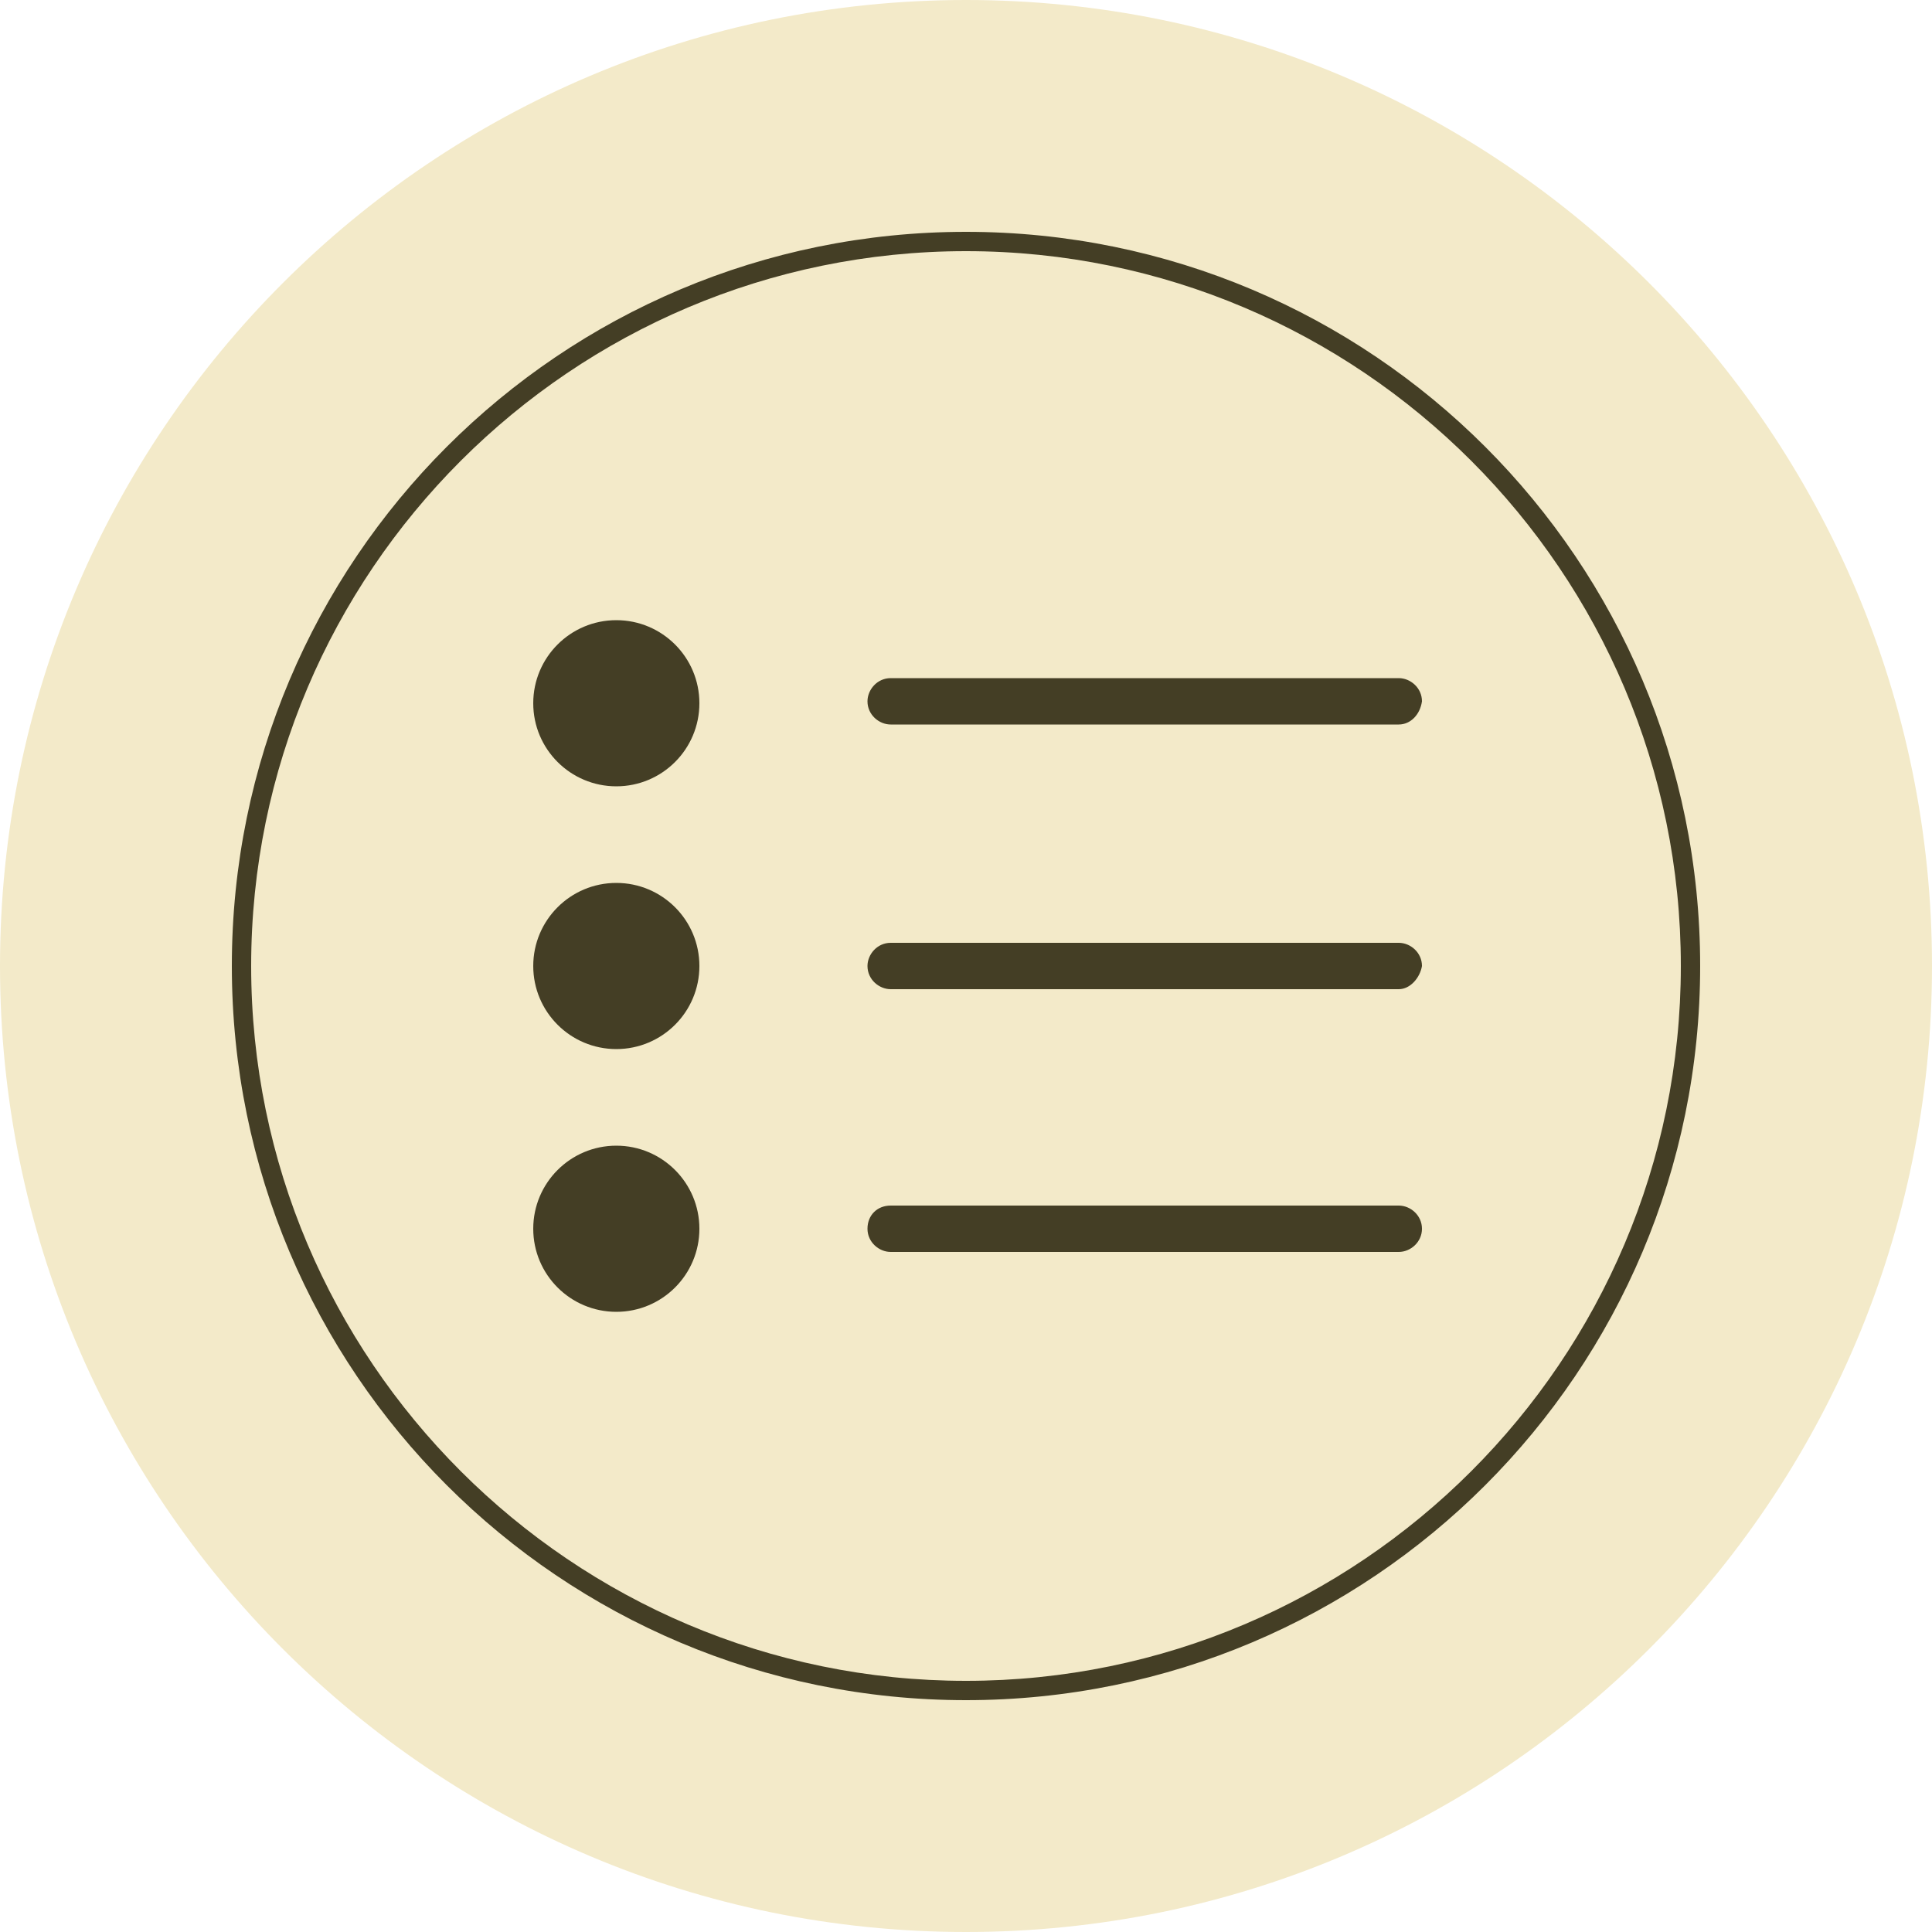 <?xml version="1.0" encoding="UTF-8"?>
<svg xmlns="http://www.w3.org/2000/svg" width="175" height="175" viewBox="0 0 175 175" fill="none">
  <g id="Przejrzysty skad" clip-path="url(#clip0_268_306)">
    <g id="Group">
      <g id="Group_2">
        <path id="Vector" d="M87.5 175C135.825 175 175 135.825 175 87.5C175 39.175 135.825 0 87.5 0C39.175 0 0 39.175 0 87.5C0 135.825 39.175 175 87.5 175Z" fill="#F3EAC9"></path>
      </g>
      <g id="Group_3">
        <path id="Vector_2" d="M87.5 154C50.75 154 21 124.25 21 87.5C21 50.75 50.75 21 87.5 21C124.25 21 154 50.75 154 87.5C154 124.25 124.25 154 87.5 154ZM87.5 22.75C51.8 22.75 22.75 51.8 22.75 87.5C22.75 123.2 51.8 152.25 87.5 152.25C123.2 152.25 152.25 123.2 152.25 87.5C152.25 51.8 123.2 22.75 87.5 22.75Z" fill="#443E25"></path>
      </g>
      <g id="Group_4">
        <g id="Group_5">
          <g id="Group_6">
            <path id="Vector_3" d="M126.701 65.625H80.676C79.626 65.625 78.576 64.75 78.576 63.525C78.576 62.475 79.451 61.425 80.676 61.425H126.701C127.751 61.425 128.801 62.3 128.801 63.525C128.626 64.75 127.751 65.625 126.701 65.625Z" fill="#443E25"></path>
          </g>
          <g id="Group_7">
            <path id="Vector_4" d="M55.826 71.225C59.982 71.225 63.351 67.856 63.351 63.7C63.351 59.544 59.982 56.175 55.826 56.175C51.67 56.175 48.301 59.544 48.301 63.7C48.301 67.856 51.67 71.225 55.826 71.225Z" fill="#443E25"></path>
          </g>
        </g>
        <g id="Group_8">
          <g id="Group_9">
            <path id="Vector_5" d="M126.701 89.6H80.676C79.626 89.6 78.576 88.725 78.576 87.5C78.576 86.45 79.451 85.4 80.676 85.4H126.701C127.751 85.4 128.801 86.275 128.801 87.5C128.626 88.55 127.751 89.6 126.701 89.6Z" fill="#443E25"></path>
          </g>
          <g id="Group_10">
            <path id="Vector_6" d="M55.826 95.025C59.982 95.025 63.351 91.656 63.351 87.5C63.351 83.344 59.982 79.975 55.826 79.975C51.67 79.975 48.301 83.344 48.301 87.5C48.301 91.656 51.67 95.025 55.826 95.025Z" fill="#443E25"></path>
          </g>
        </g>
        <g id="Group_11">
          <g id="Group_12">
            <path id="Vector_7" d="M126.701 113.4H80.676C79.626 113.4 78.576 112.525 78.576 111.3C78.576 110.075 79.451 109.2 80.676 109.2H126.701C127.751 109.2 128.801 110.075 128.801 111.3C128.801 112.525 127.751 113.4 126.701 113.4Z" fill="#443E25"></path>
          </g>
          <g id="Group_13">
            <path id="Vector_8" d="M55.826 118.825C59.982 118.825 63.351 115.456 63.351 111.3C63.351 107.144 59.982 103.775 55.826 103.775C51.67 103.775 48.301 107.144 48.301 111.3C48.301 115.456 51.67 118.825 55.826 118.825Z" fill="#443E25"></path>
          </g>
        </g>
      </g>
    </g>
  </g>
  <defs>
    <clipPath id="clip0_268_306">
      <rect width="175" height="175" fill="white"></rect>
    </clipPath>
  </defs>
</svg>
